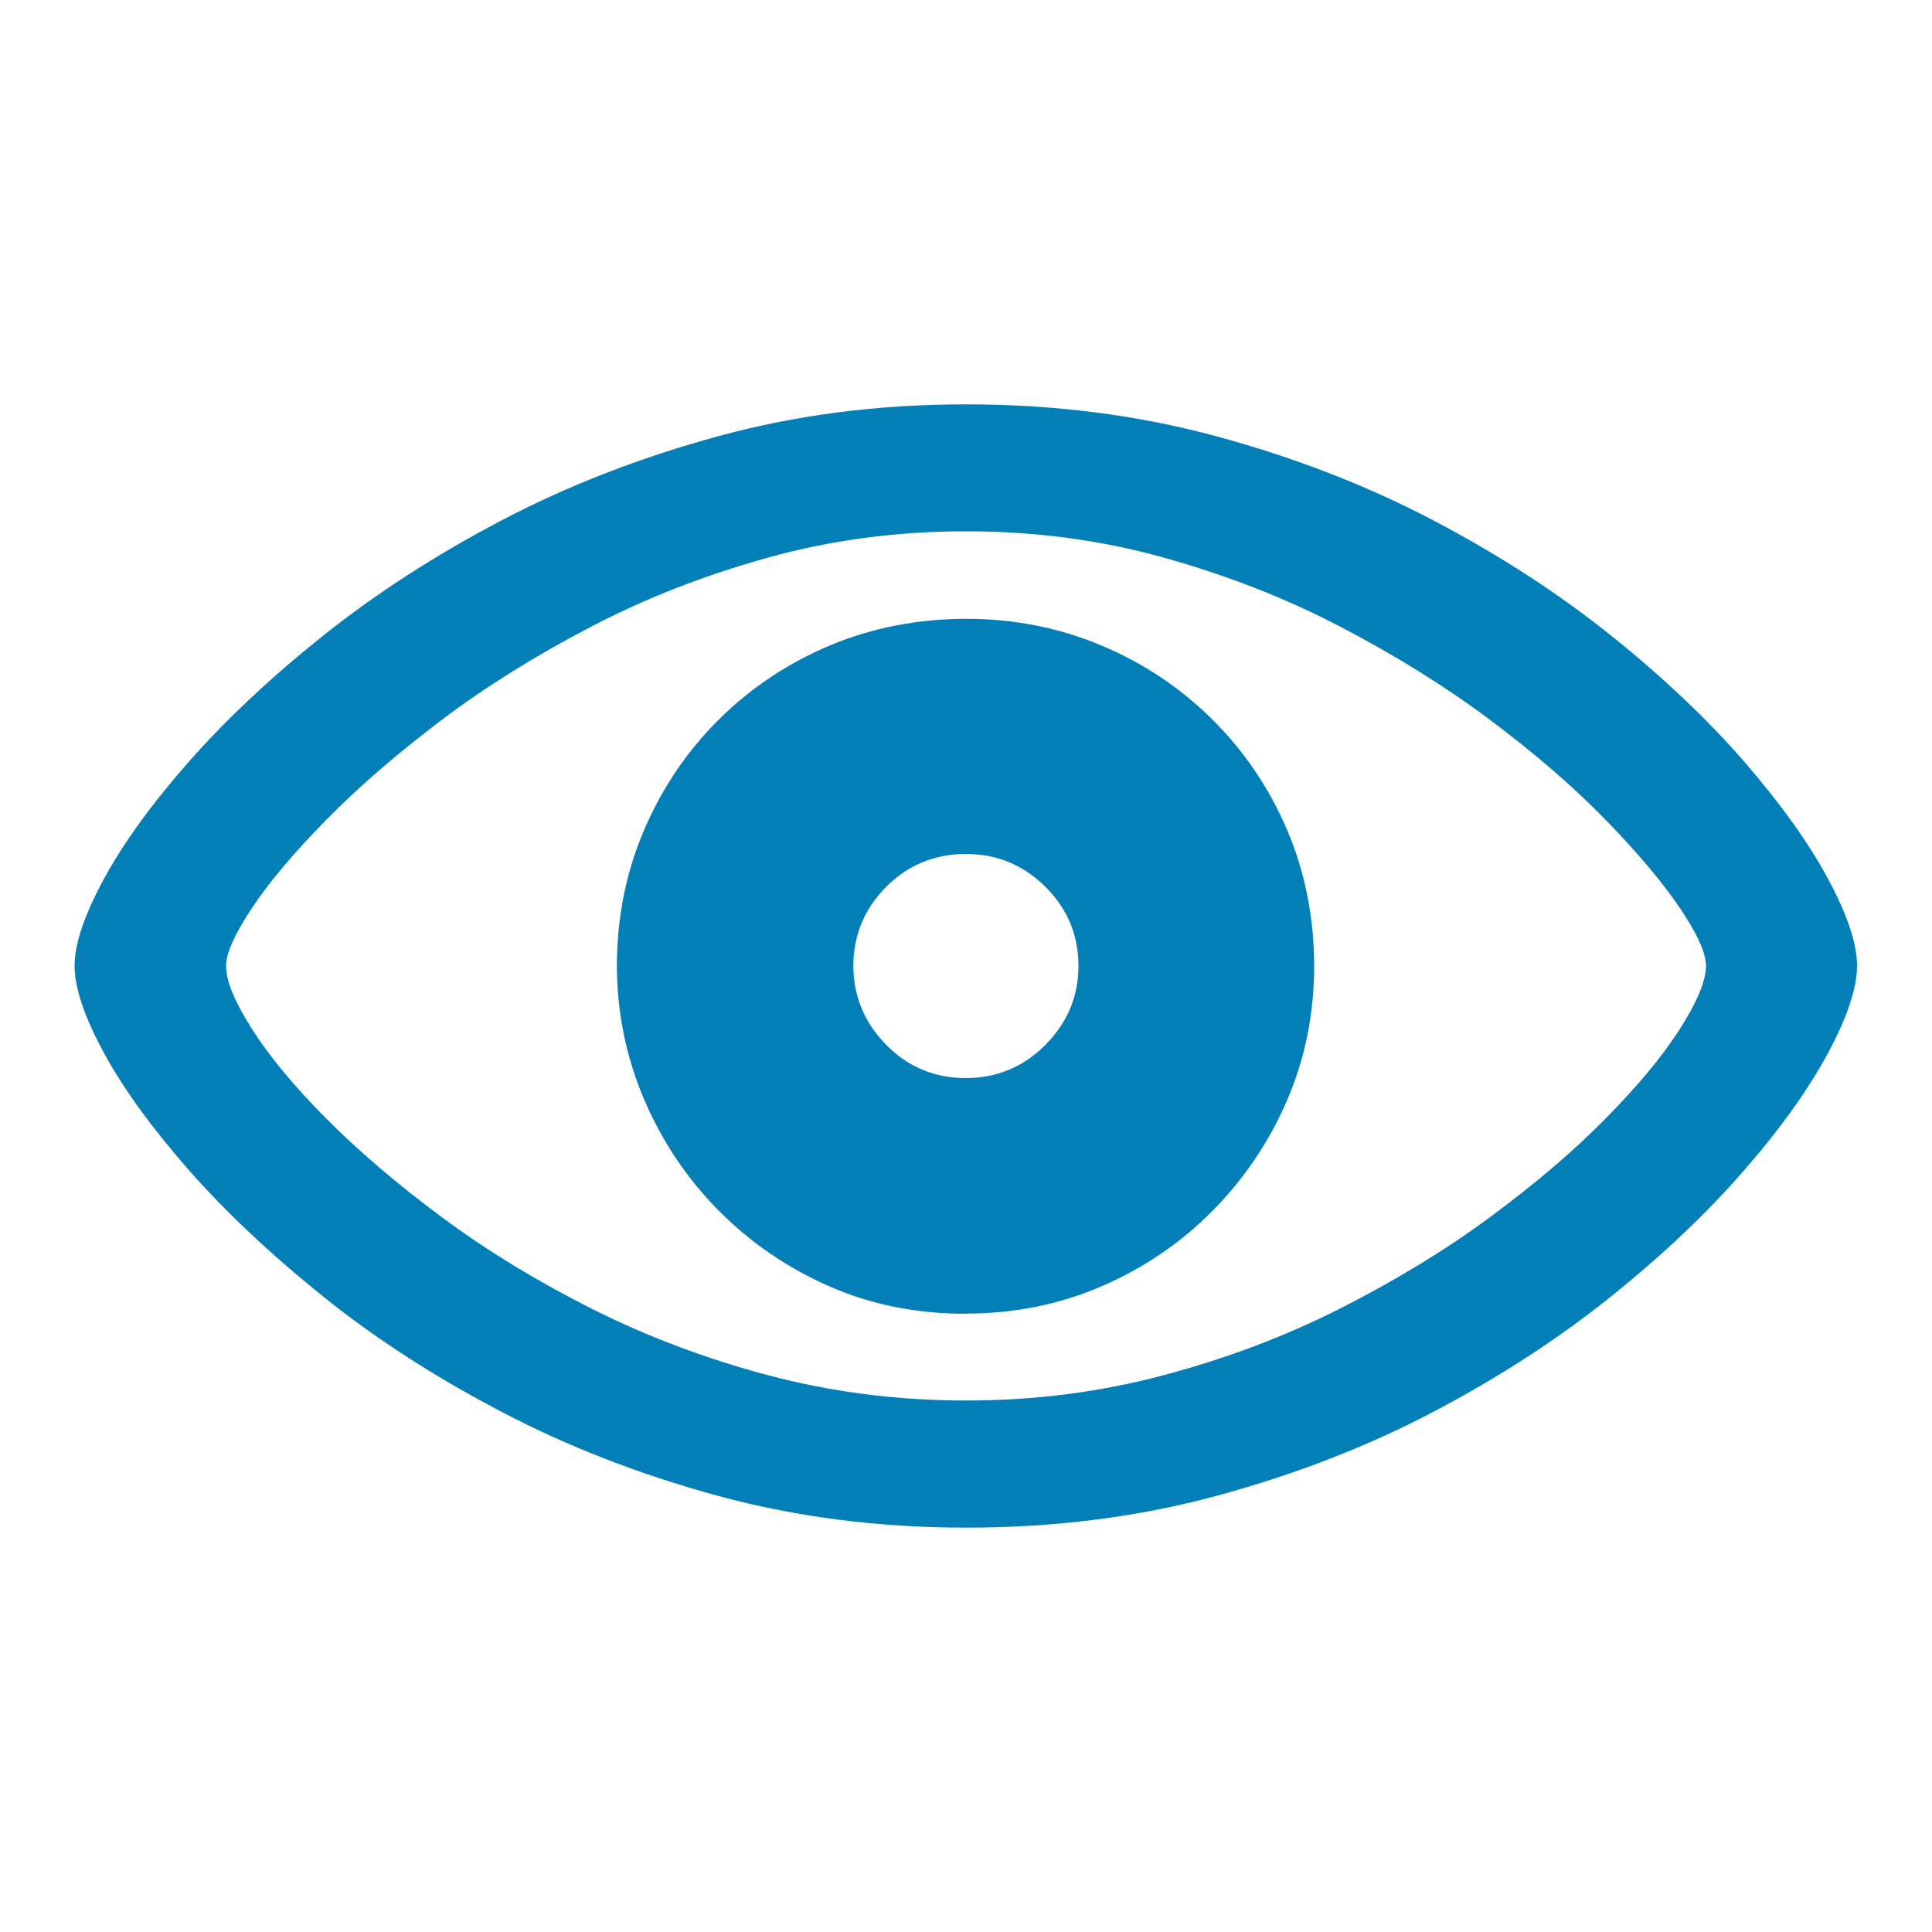 <?xml version="1.0" encoding="UTF-8"?><svg id="Layer_1" xmlns="http://www.w3.org/2000/svg" viewBox="0 0 100 100"><defs><style>.cls-1{fill:#027fb7;}</style></defs><g id="Design"><g id="The-platform-01"><g id="_"><path id="Shape" class="cls-1" d="M50.01,79.07c4.59,0,8.92-.55,12.97-1.65s7.8-2.55,11.22-4.35,6.48-3.79,9.18-5.96,5-4.35,6.9-6.54c1.9-2.18,3.34-4.21,4.34-6.07s1.5-3.37,1.5-4.51-.5-2.64-1.5-4.5-2.45-3.88-4.34-6.07c-1.9-2.18-4.19-4.36-6.9-6.53s-5.77-4.16-9.2-5.96-7.17-3.25-11.23-4.35c-4.06-1.1-8.37-1.65-12.95-1.65s-8.8,.55-12.83,1.65c-4.03,1.1-7.77,2.55-11.2,4.35-3.43,1.8-6.51,3.79-9.23,5.96s-5.04,4.35-6.96,6.53c-1.92,2.18-3.39,4.21-4.4,6.07-1.01,1.86-1.52,3.36-1.52,4.5s.51,2.65,1.52,4.51c1.01,1.86,2.48,3.88,4.4,6.07,1.92,2.18,4.24,4.36,6.95,6.54s5.78,4.16,9.22,5.96c3.43,1.8,7.16,3.25,11.2,4.35s8.32,1.65,12.86,1.65Zm0-6.58c-3.57,0-6.99-.44-10.26-1.31s-6.33-2.03-9.18-3.47-5.43-3.02-7.73-4.73-4.29-3.41-5.96-5.09-2.95-3.23-3.84-4.63-1.34-2.49-1.34-3.27c0-.65,.45-1.65,1.34-2.99s2.17-2.86,3.84-4.56,3.66-3.42,5.96-5.16,4.88-3.34,7.73-4.83,5.91-2.68,9.18-3.59,6.69-1.36,10.26-1.36,6.96,.45,10.22,1.36,6.32,2.1,9.17,3.59,5.43,3.09,7.75,4.83,4.3,3.45,5.96,5.16c1.66,1.7,2.94,3.23,3.84,4.56s1.35,2.33,1.35,2.99c0,.77-.45,1.86-1.35,3.27s-2.18,2.95-3.84,4.63c-1.66,1.69-3.65,3.38-5.96,5.09s-4.9,3.28-7.75,4.73-5.91,2.6-9.17,3.47-6.67,1.31-10.22,1.31Zm0-4.5c2.49,0,4.82-.47,7-1.41s4.1-2.24,5.75-3.91,2.94-3.58,3.87-5.75,1.39-4.48,1.39-6.92-.46-4.84-1.39-7.02-2.22-4.09-3.87-5.73-3.56-2.92-5.75-3.84-4.52-1.38-7-1.38-4.87,.46-7.06,1.38c-2.18,.92-4.1,2.2-5.75,3.84s-2.94,3.55-3.87,5.73-1.4,4.52-1.4,7.03c.01,2.44,.49,4.75,1.42,6.92s2.22,4.09,3.87,5.75,3.56,2.96,5.73,3.91,4.52,1.41,7.04,1.41Zm-.02-12.19c-1.61,0-2.99-.57-4.12-1.72s-1.7-2.51-1.7-4.09,.57-2.96,1.7-4.09,2.51-1.7,4.12-1.7,2.98,.57,4.12,1.7,1.71,2.5,1.71,4.09-.57,2.94-1.71,4.09-2.52,1.72-4.12,1.72Z"/></g></g></g></svg>